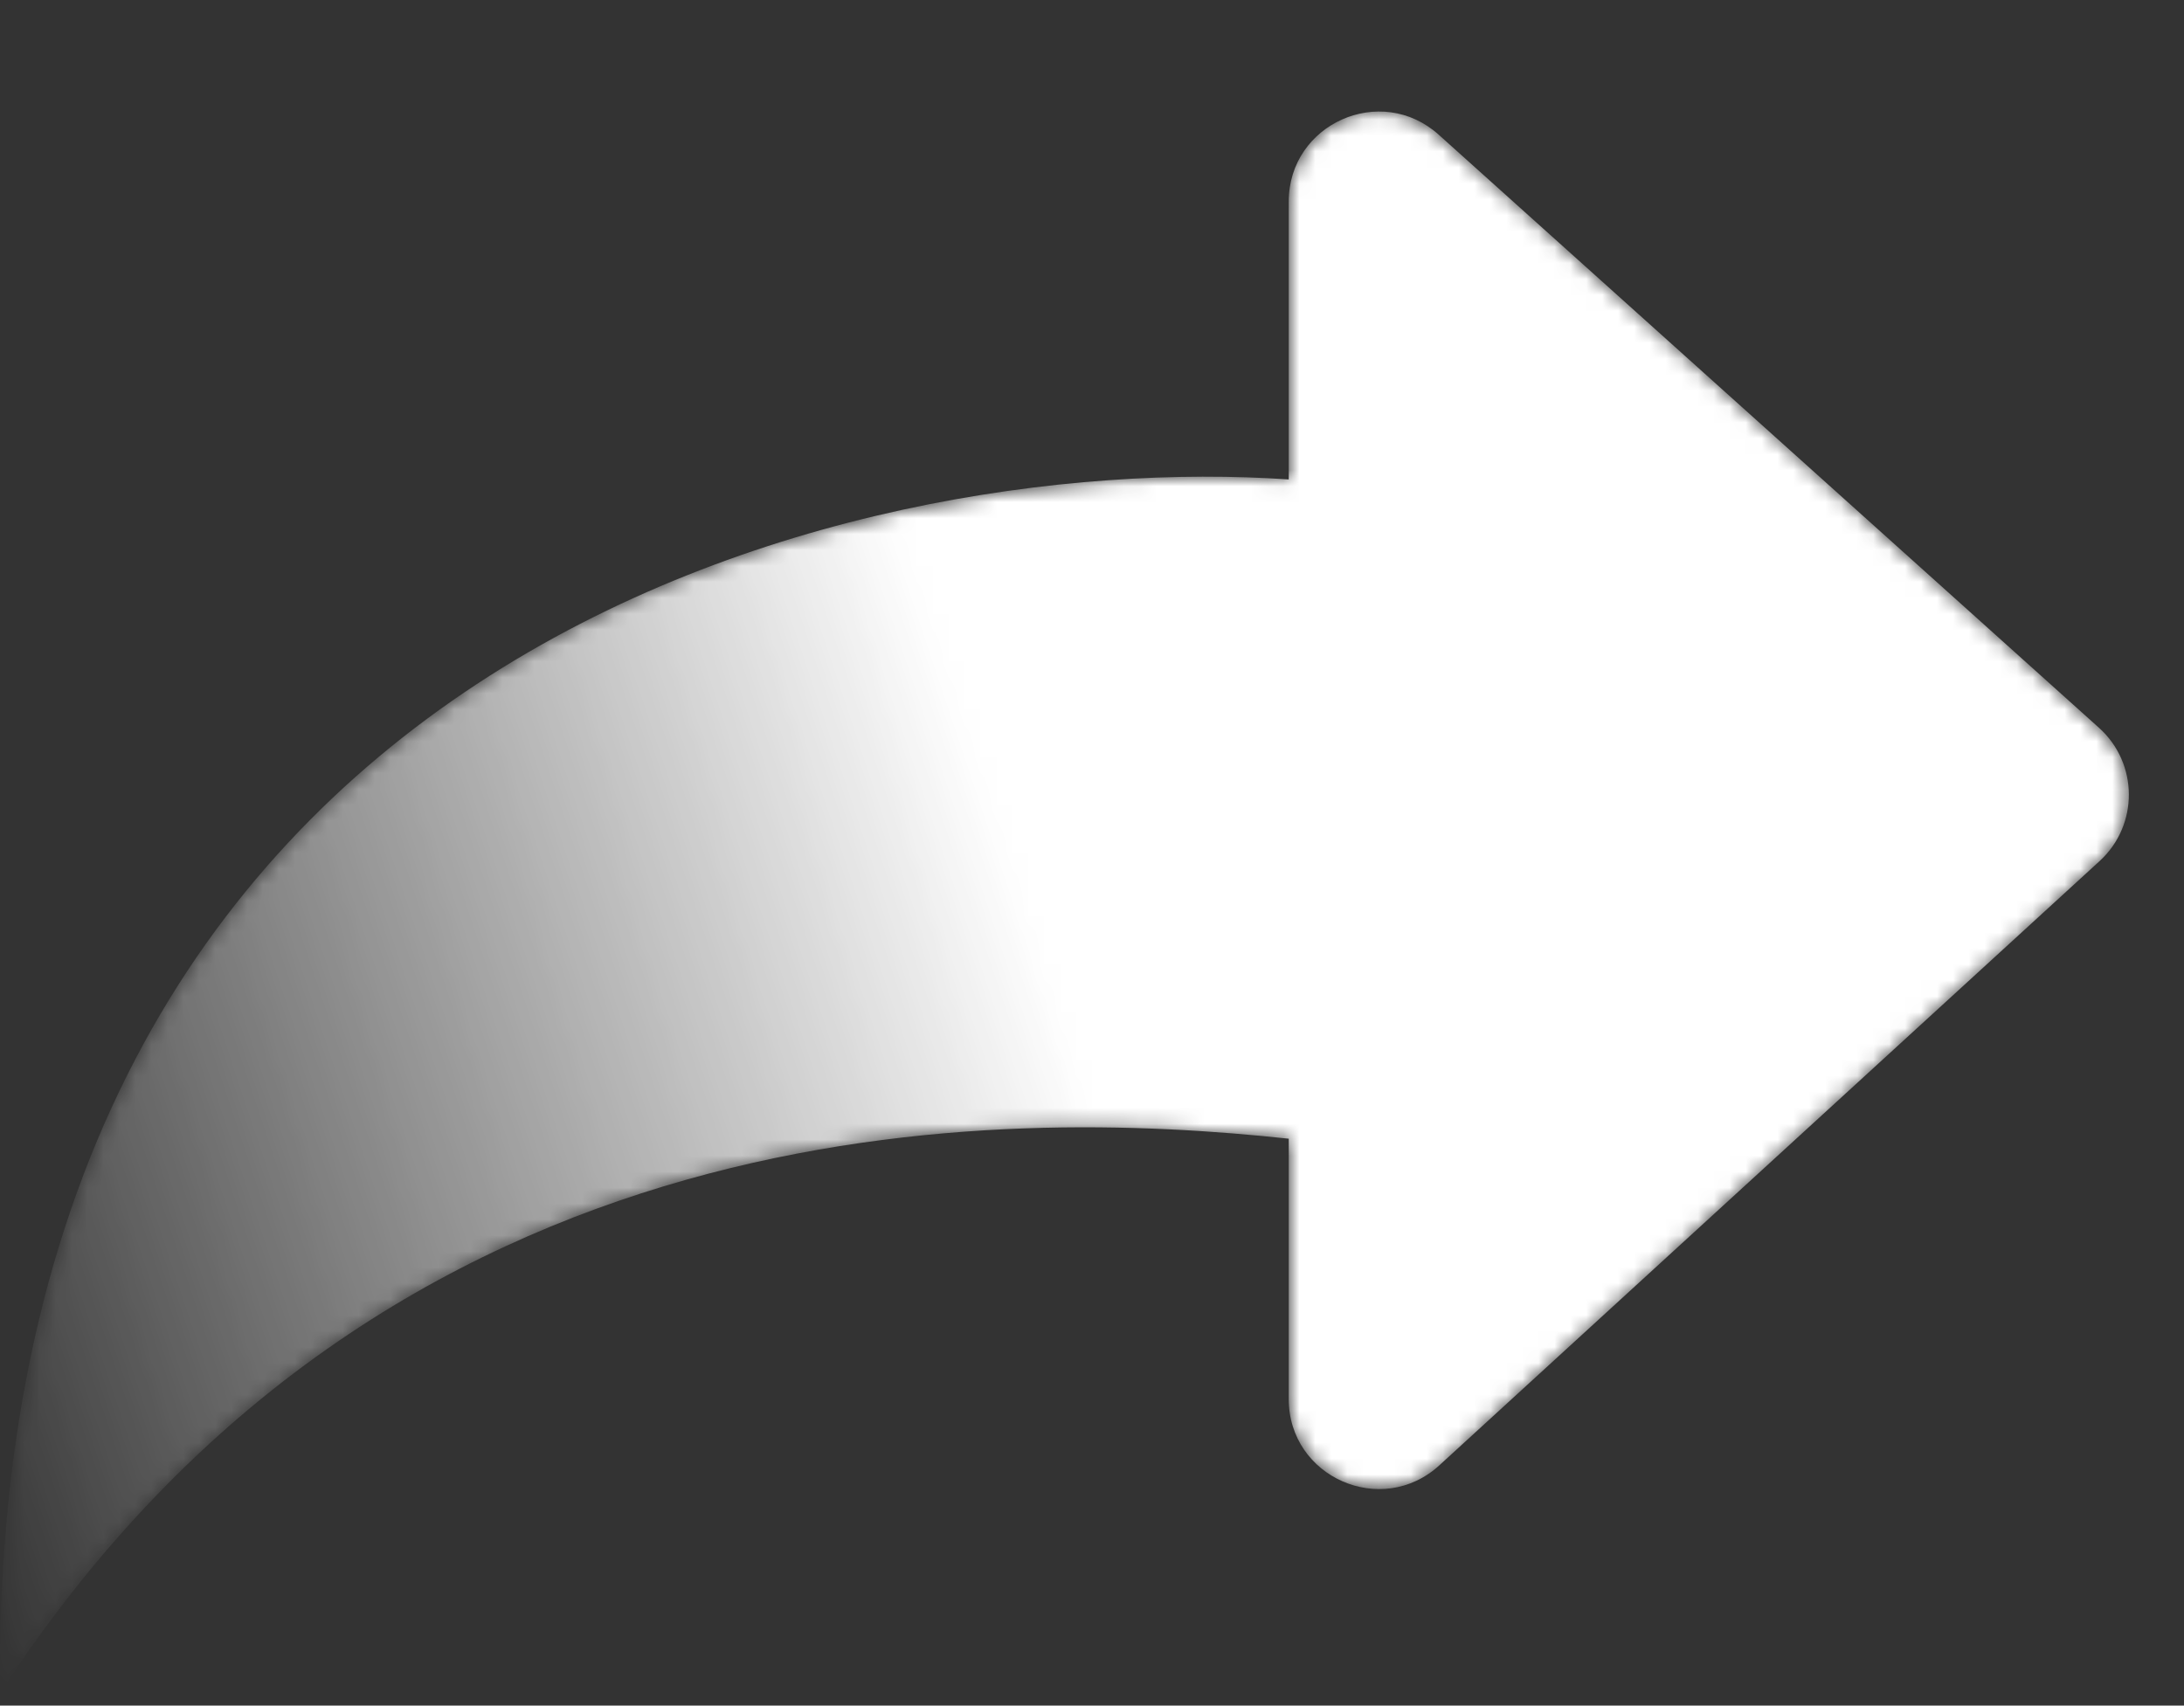 <svg width="137" height="107" viewBox="0 0 137 107" fill="none" xmlns="http://www.w3.org/2000/svg">
<rect x="0" y="0" width="137" height="107" fill="#333333" stroke="none"/>
<g clip-path="url(#clip0_500_2955)">
<mask id="mask0_500_2955" style="mask-type:alpha" maskUnits="userSpaceOnUse" x="0" y="6" width="134" height="101">
<path d="M131.709 54.016L90.289 91.926C86.67 95.237 80.841 92.671 80.841 87.766V71.435C63.296 69.555 24.446 68.615 0.008 106.212C-0.744 40.793 53.584 28.198 80.841 30.078V12.647C80.841 7.767 86.619 5.19 90.25 8.452L131.67 45.66C134.149 47.887 134.167 51.766 131.709 54.016Z" fill="url(#paint0_linear_500_2955)"/>
</mask>
<g mask="url(#mask0_500_2955)">
<path d="M131.709 54.016L90.289 91.926C86.67 95.237 80.841 92.671 80.841 87.766V71.435C63.296 69.555 24.446 68.615 0.008 106.212C-0.744 40.793 53.584 28.198 80.841 30.078V12.647C80.841 7.767 86.619 5.19 90.25 8.452L131.67 45.66C134.149 47.887 134.167 51.766 131.709 54.016Z" fill="white"/>
</g>
</g>
<defs>
<linearGradient id="paint0_linear_500_2955" x1="86.473" y1="124.071" x2="13.671" y2="147.929" gradientUnits="userSpaceOnUse">
<stop stop-color="#F6C954"/>
<stop offset="1" stop-color="#74D842" stop-opacity="0"/>
</linearGradient>
<clipPath id="clip0_500_2955">
<rect width="136.297" height="106.212" fill="white" transform="matrix(1 0 0 -1 0 106.212)"/>
</clipPath>
</defs>
</svg>
